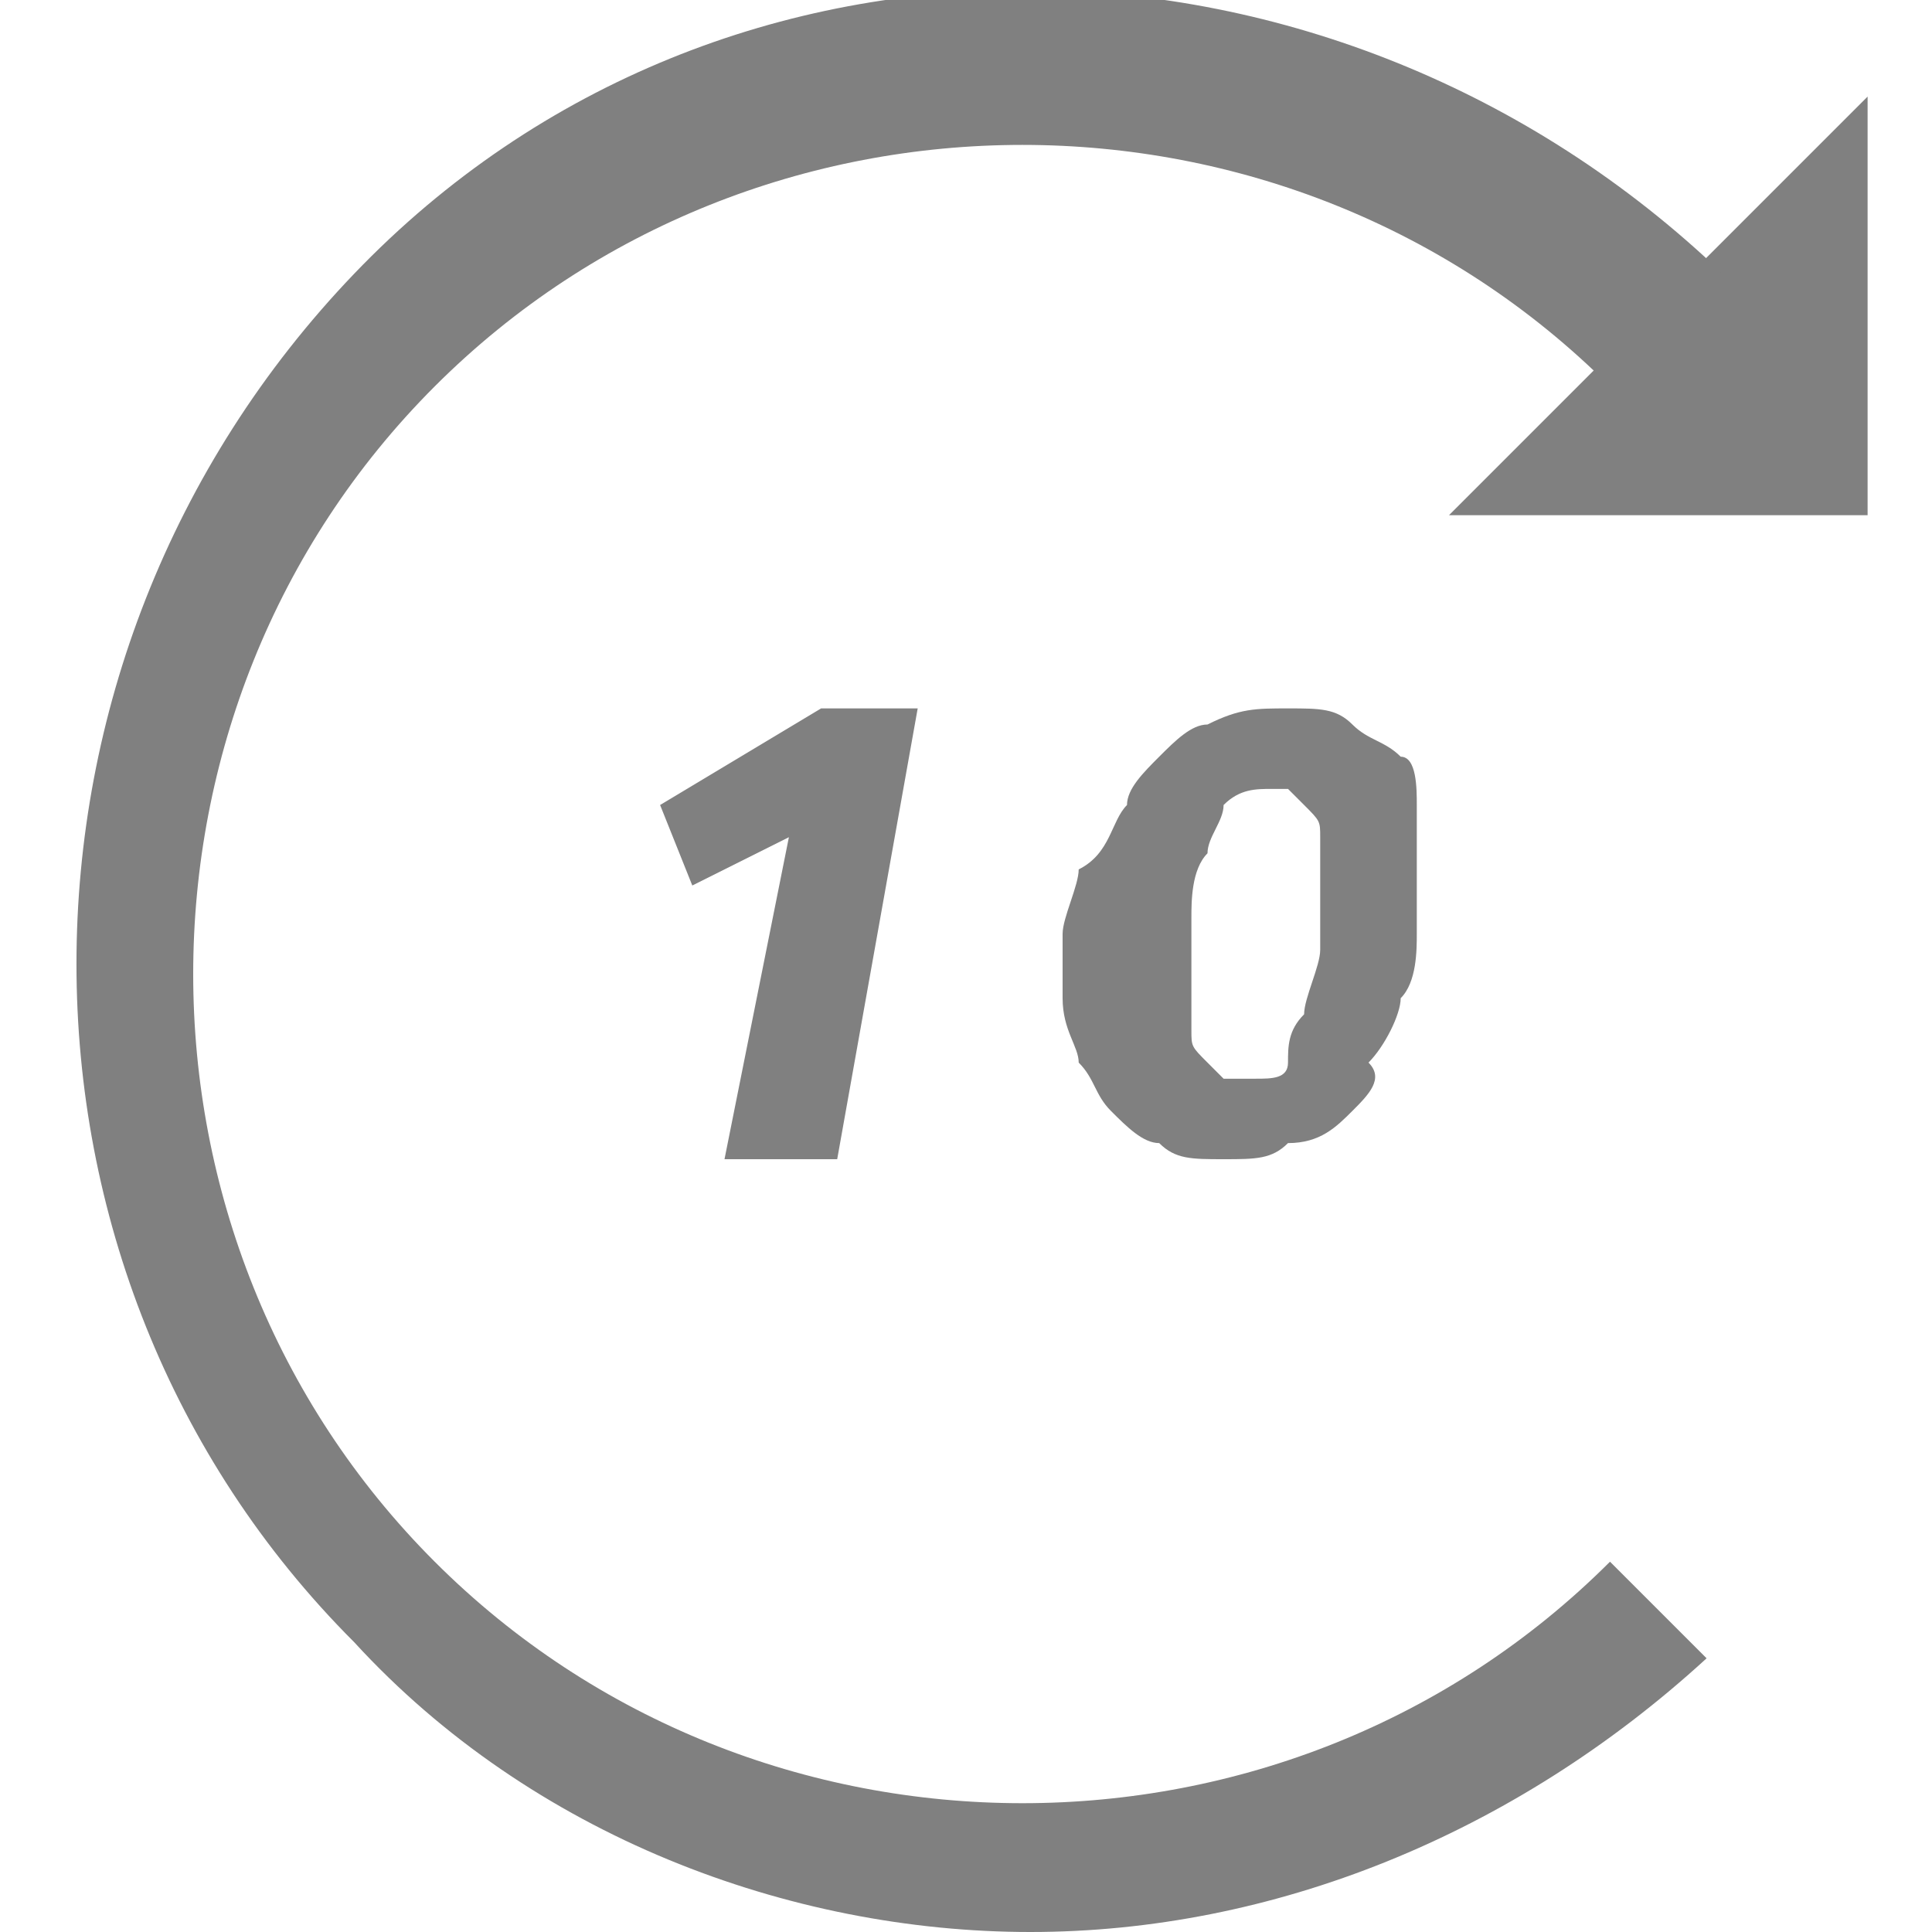 <?xml version="1.0" encoding="UTF-8"?><svg enable-background="new 0 0 12 12" version="1.1" viewBox="0 0 12 12" xml:space="preserve" xmlns="http://www.w3.org/2000/svg"><style type="text/css">.st0{fill:#808080}.st1{enable-background:new}</style><path class="st0" d="M11.6,3.2H9l2.6-2.6V3.2z"/><g class="st1"><path class="st0" d="M4.5,7.2l0.4-2L4.3,5.5L4.1,5l1-0.6h0.6L5.2,7.2H4.5z"/><path class="st0" d="m8 4.4c0.2 0 0.3 0 0.4 0.1s0.2 0.1 0.3 0.2c0.1 0 0.1 0.2 0.1 0.3v0.4 0.4c0 0.1 0 0.3-0.1 0.4 0 0.1-0.1 0.3-0.2 0.4 0.1 0.1 0 0.2-0.1 0.3s-0.2 0.2-0.4 0.2c-0.1 0.1-0.2 0.1-0.4 0.1s-0.3 0-0.4-0.1c-0.1 0-0.2-0.1-0.3-0.2s-0.1-0.2-0.2-0.3c0-0.1-0.1-0.2-0.1-0.4v-0.4c0-0.1 0.1-0.3 0.1-0.4 0.2-0.1 0.2-0.3 0.3-0.4 0-0.1 0.1-0.2 0.2-0.3s0.2-0.2 0.3-0.2c0.2-0.1 0.3-0.1 0.5-0.1zm-0.1 0.5c-0.1 0-0.2 0-0.3 0.1 0 0.1-0.1 0.2-0.1 0.3-0.1 0.1-0.1 0.3-0.1 0.4v0.5 0.2c0 0.1 0 0.1 0.1 0.2l0.1 0.1h0.2c0.1 0 0.2 0 0.2-0.1s0-0.2 0.1-0.3c0-0.1 0.1-0.3 0.1-0.4v-0.5-0.2c0-0.1 0-0.1-0.1-0.2l-0.1-0.1h-0.1z"/></g><path class="st0" d="m6.4 12c-1.5 0-3.1-0.6-4.2-1.8-2.3-2.3-2.3-6.1 0-8.5s6.1-2.3 8.5 0l-0.7 0.7c-2-2-5.3-2-7.3 0s-2 5.3 0 7.3 5.3 2 7.3 0l0.6 0.6c-1.2 1.1-2.7 1.7-4.2 1.7z"/></svg>